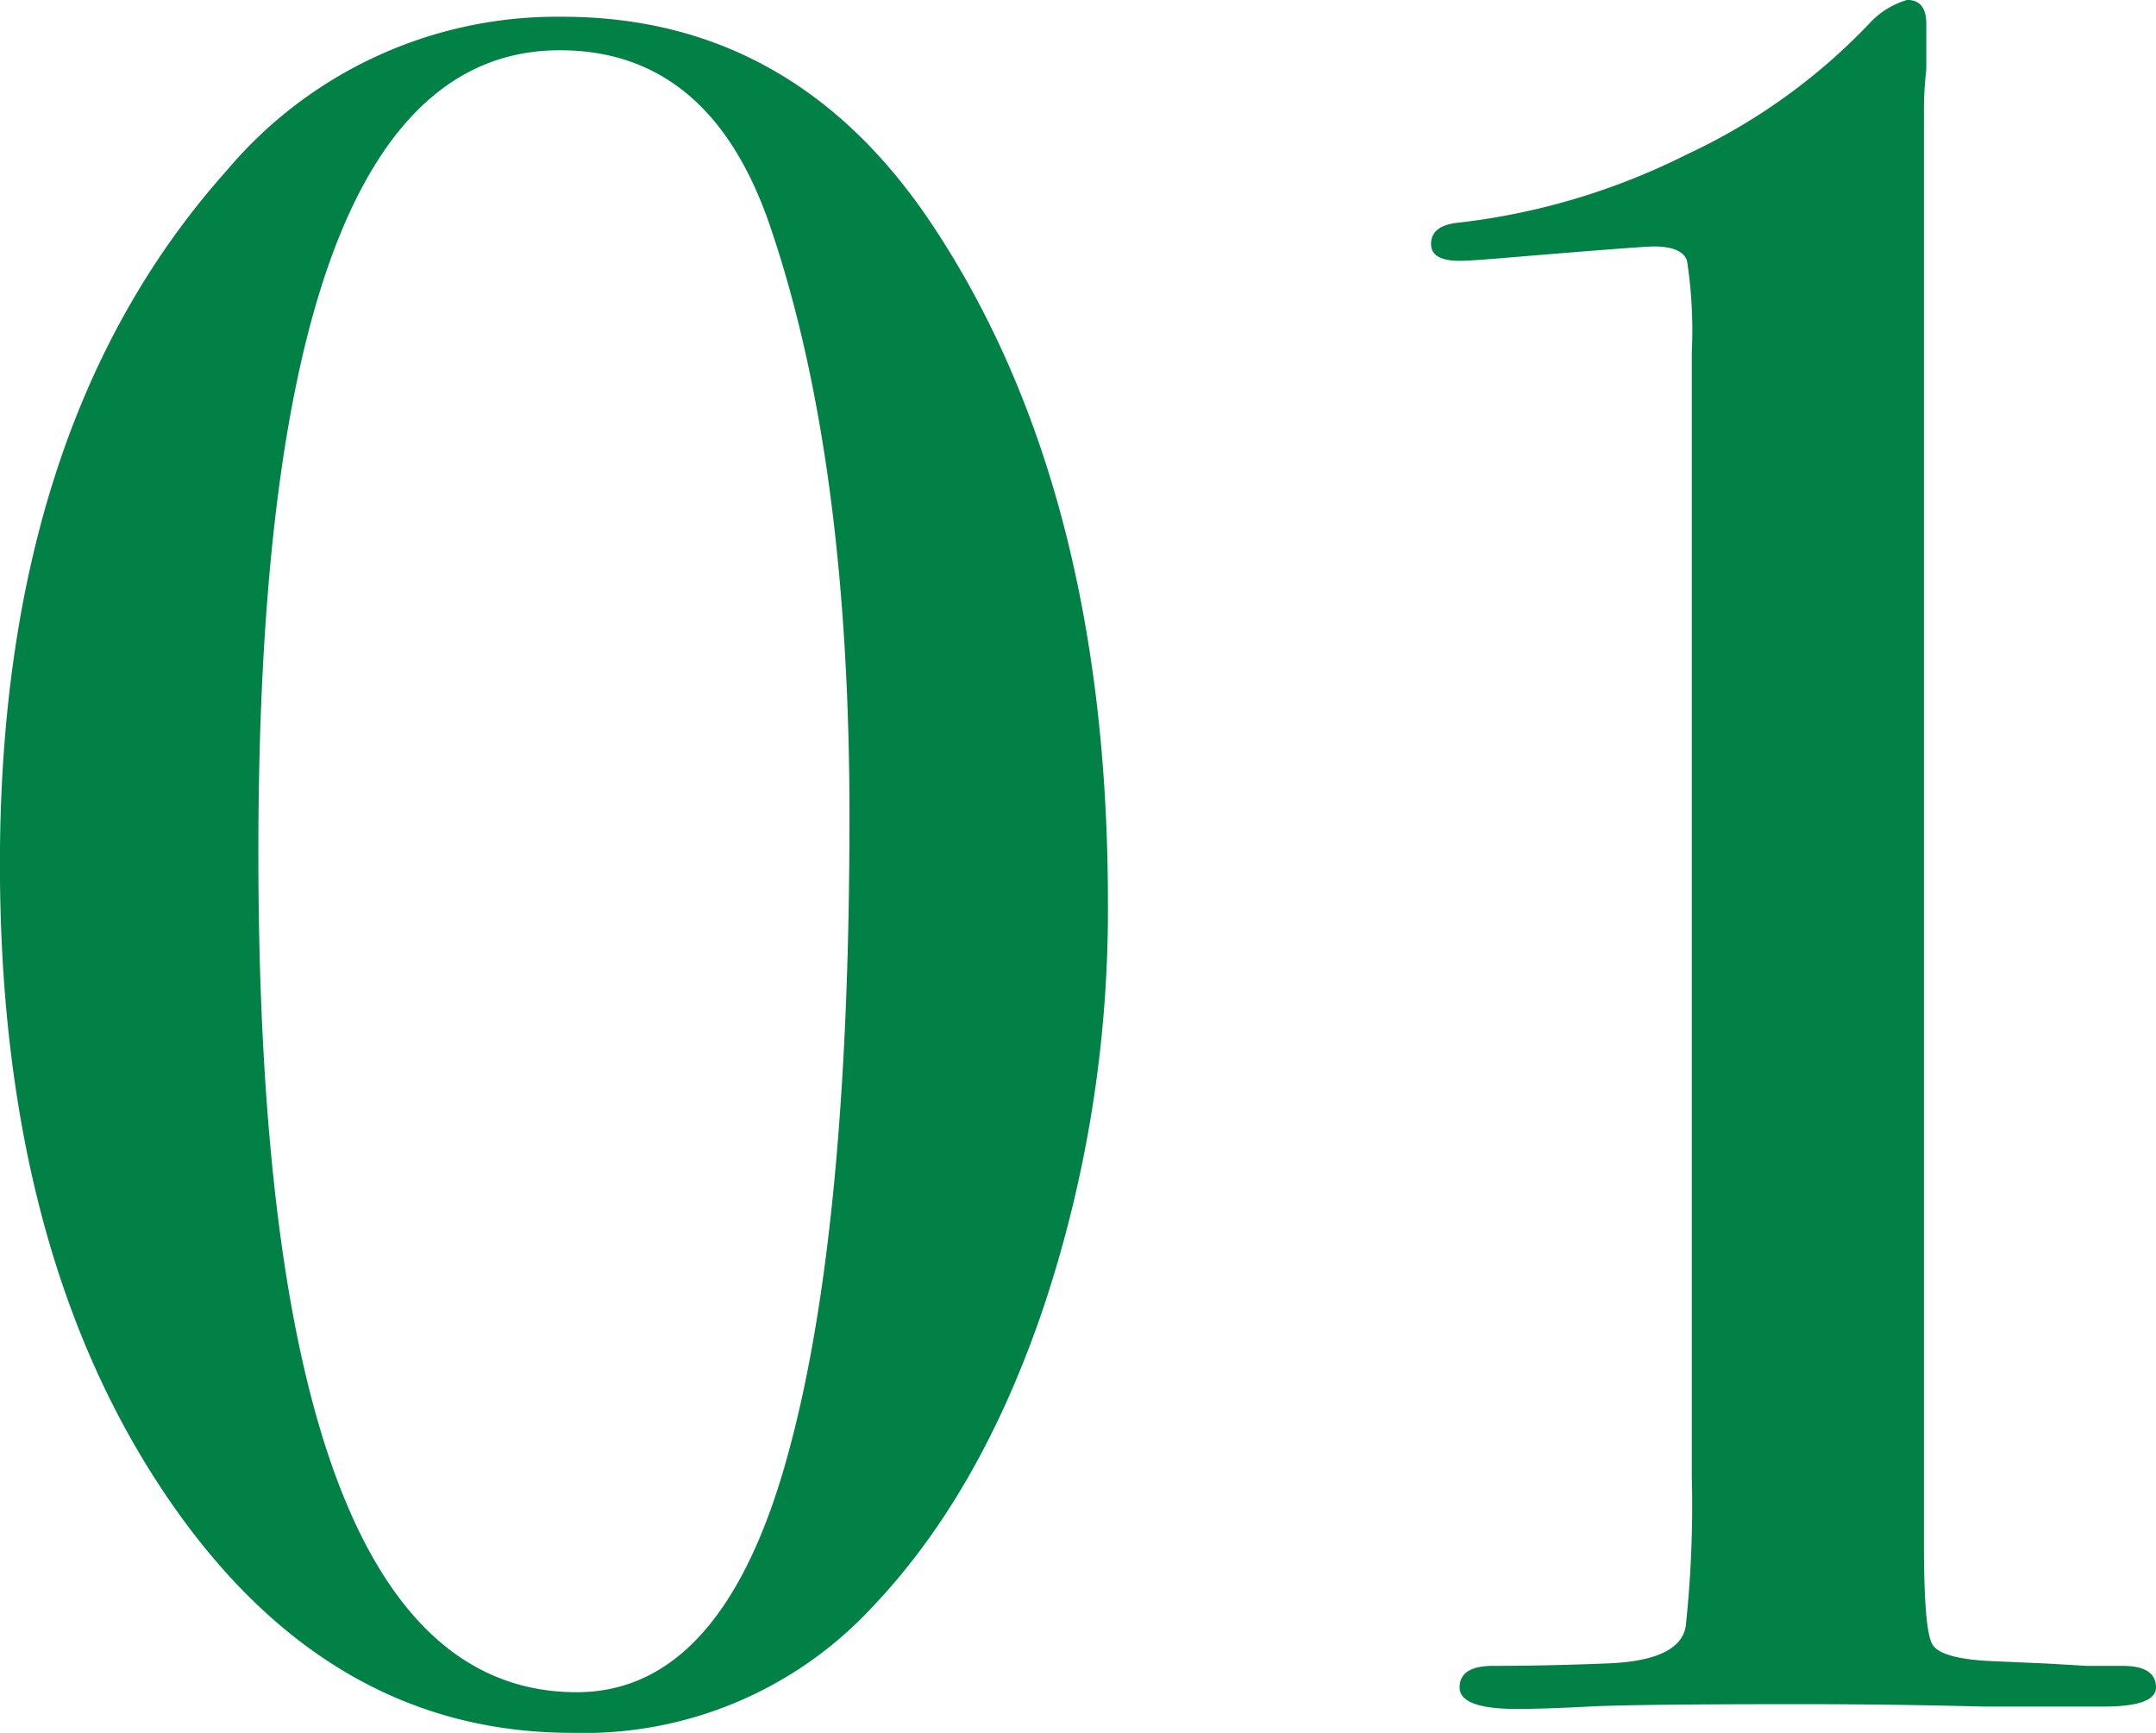 <svg xmlns="http://www.w3.org/2000/svg" width="127.942" height="102.808" viewBox="0 0 127.942 102.808">
  <path id="パス_10790" data-name="パス 10790" d="M-3.55-47.57A74.522,74.522,0,0,1-7.313-23.714Q-11.076-12.5-17.608-5.68A23.32,23.32,0,0,1-35.358,1.7q-14.768,0-24.353-14.484T-69.3-49.842q0-26.128,13.49-41.18a25.6,25.6,0,0,1,19.88-9.088q13.916,0,22.152,12.638Q-3.55-71.852-3.55-47.57Zm-15.336-5.112q0-21.158-4.686-34.932-3.55-10.508-12.5-10.508-17.892,0-17.892,47.57Q-53.96-.71-35.074-.71q8.8,0,12.638-14.484Q-18.886-28.4-18.886-52.682ZM58.646-.994q0,1.136-3.124,1.136h-7.1Q43.026,0,37.488,0q-9.8,0-12.5.142t-4.26.142q-3.408,0-3.408-1.278t1.988-1.278q3.124,0,6.674-.142,4.4-.142,4.757-2.2A67.325,67.325,0,0,0,31.1-13.49V-80.23a27.11,27.11,0,0,0-.284-5.4q-.284-.852-1.988-.852-.71,0-9.23.71-1.7.142-2.272.142-1.7,0-1.7-.994,0-1.136,1.7-1.278a40.336,40.336,0,0,0,13.49-4.047,35.74,35.74,0,0,0,10.934-7.881,4.879,4.879,0,0,1,2.13-1.278q1.136,0,1.136,1.42v2.7a20.76,20.76,0,0,0-.142,2.556V-9.514q0,5.112.5,5.964t3.479.994l3.266.142,2.414.142h2.13Q58.646-2.272,58.646-.994Z" transform="translate(69.296 101.104)" fill="#018145"/>
</svg>
